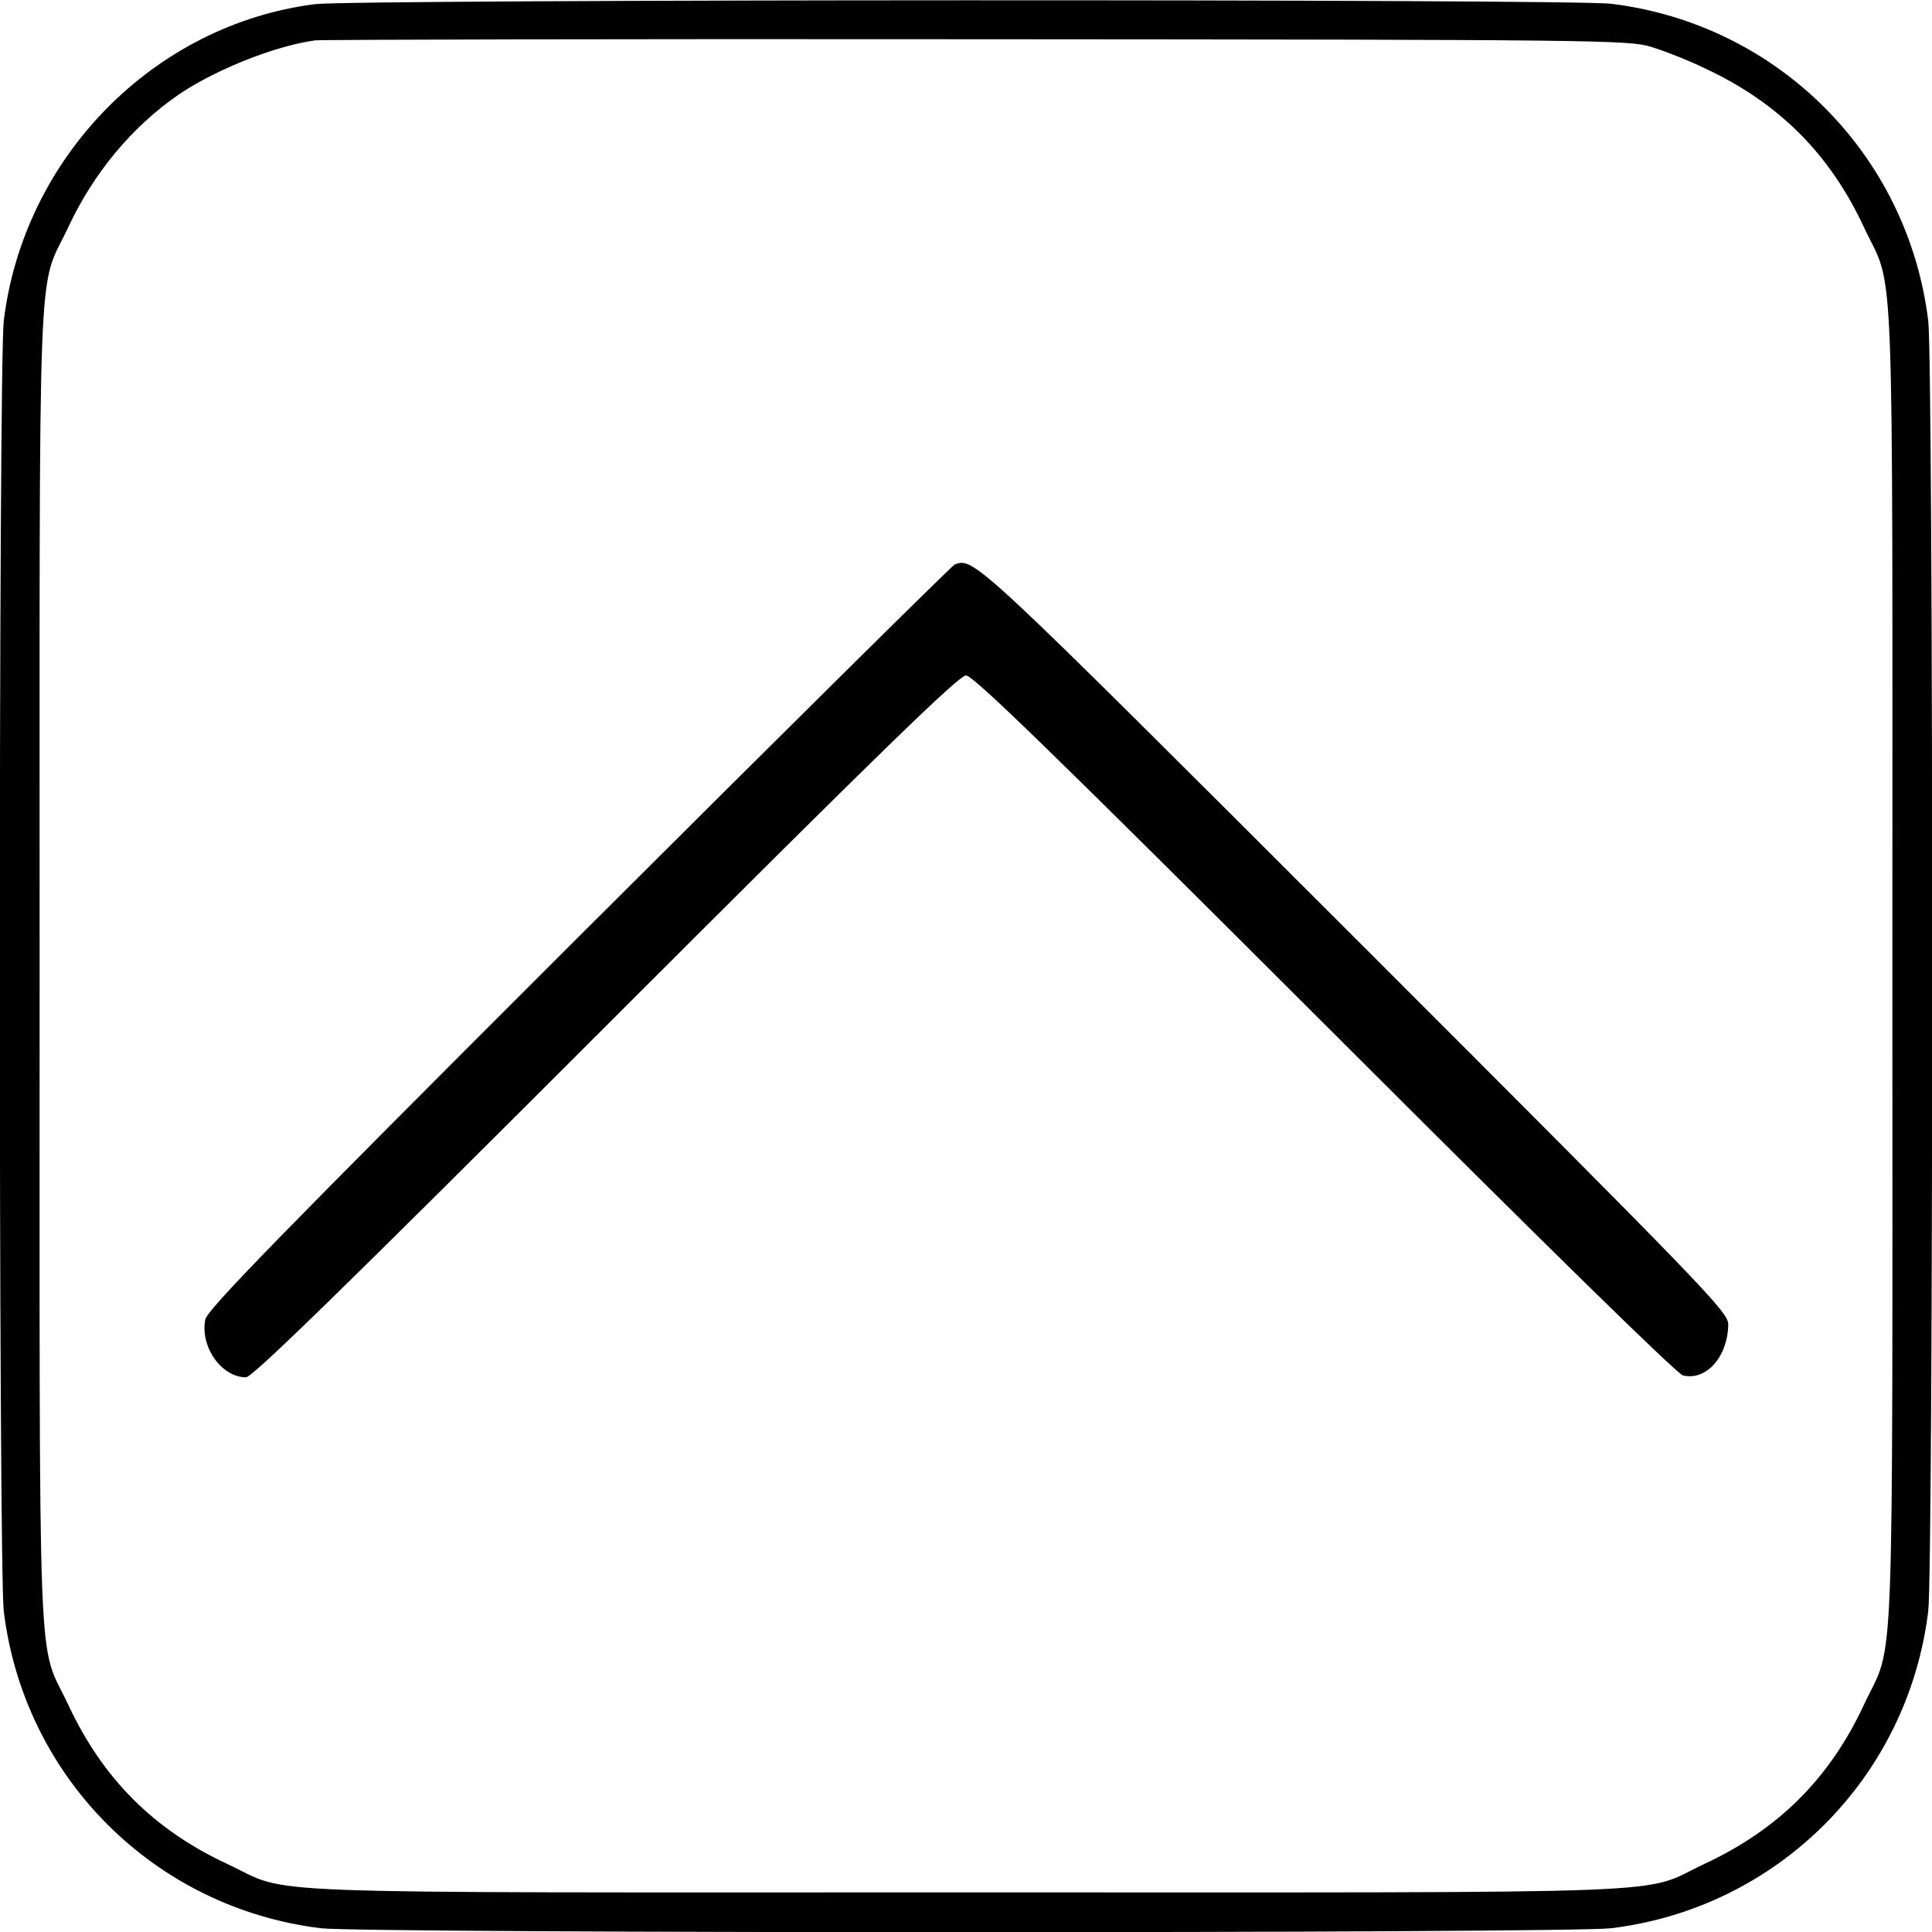 <?xml version="1.0" standalone="no"?>
<!DOCTYPE svg PUBLIC "-//W3C//DTD SVG 20010904//EN"
 "http://www.w3.org/TR/2001/REC-SVG-20010904/DTD/svg10.dtd">
<svg version="1.0" xmlns="http://www.w3.org/2000/svg"
 width="512pt" height="512pt" viewBox="0 0 512 512"
 preserveAspectRatio="xMidYMid meet">
<g transform="translate(0,512) scale(0.1,-0.1)"
fill="#000000" stroke="none">
<path d="M835 5109 c-427 -54 -772 -405 -825 -839 -14 -116 -14 -3304 0 -3420
54 -441 399 -786 840 -840 116 -14 3304 -14 3420 0 441 54 786 399 840 840 14
116 14 3304 0 3420 -54 441 -399 786 -840 840 -105 13 -3333 12 -3435 -1z
m3540 -113 c33 -10 98 -35 143 -57 195 -91 331 -226 422 -422 82 -175 75 3 75
-1957 0 -1960 7 -1782 -75 -1957 -91 -196 -227 -331 -422 -422 -176 -83 3 -76
-1958 -76 -1960 0 -1782 -7 -1957 75 -196 91 -331 227 -422 422 -83 176 -76
-3 -76 1958 0 1961 -7 1782 76 1958 67 144 170 267 292 351 97 66 254 129 362
144 17 2 806 4 1755 3 1633 -1 1728 -2 1785 -20z"/>
<path d="M2530 3624 c-8 -4 -457 -448 -998 -988 -796 -795 -983 -987 -988
-1013 -14 -72 43 -153 108 -153 17 0 264 241 953 930 729 729 936 930 955 930
19 0 225 -200 950 -924 582 -582 934 -927 950 -931 62 -15 119 50 120 135 0
33 -52 87 -987 1022 -1013 1012 -1011 1011 -1063 992z"/>
</g>
</svg>
